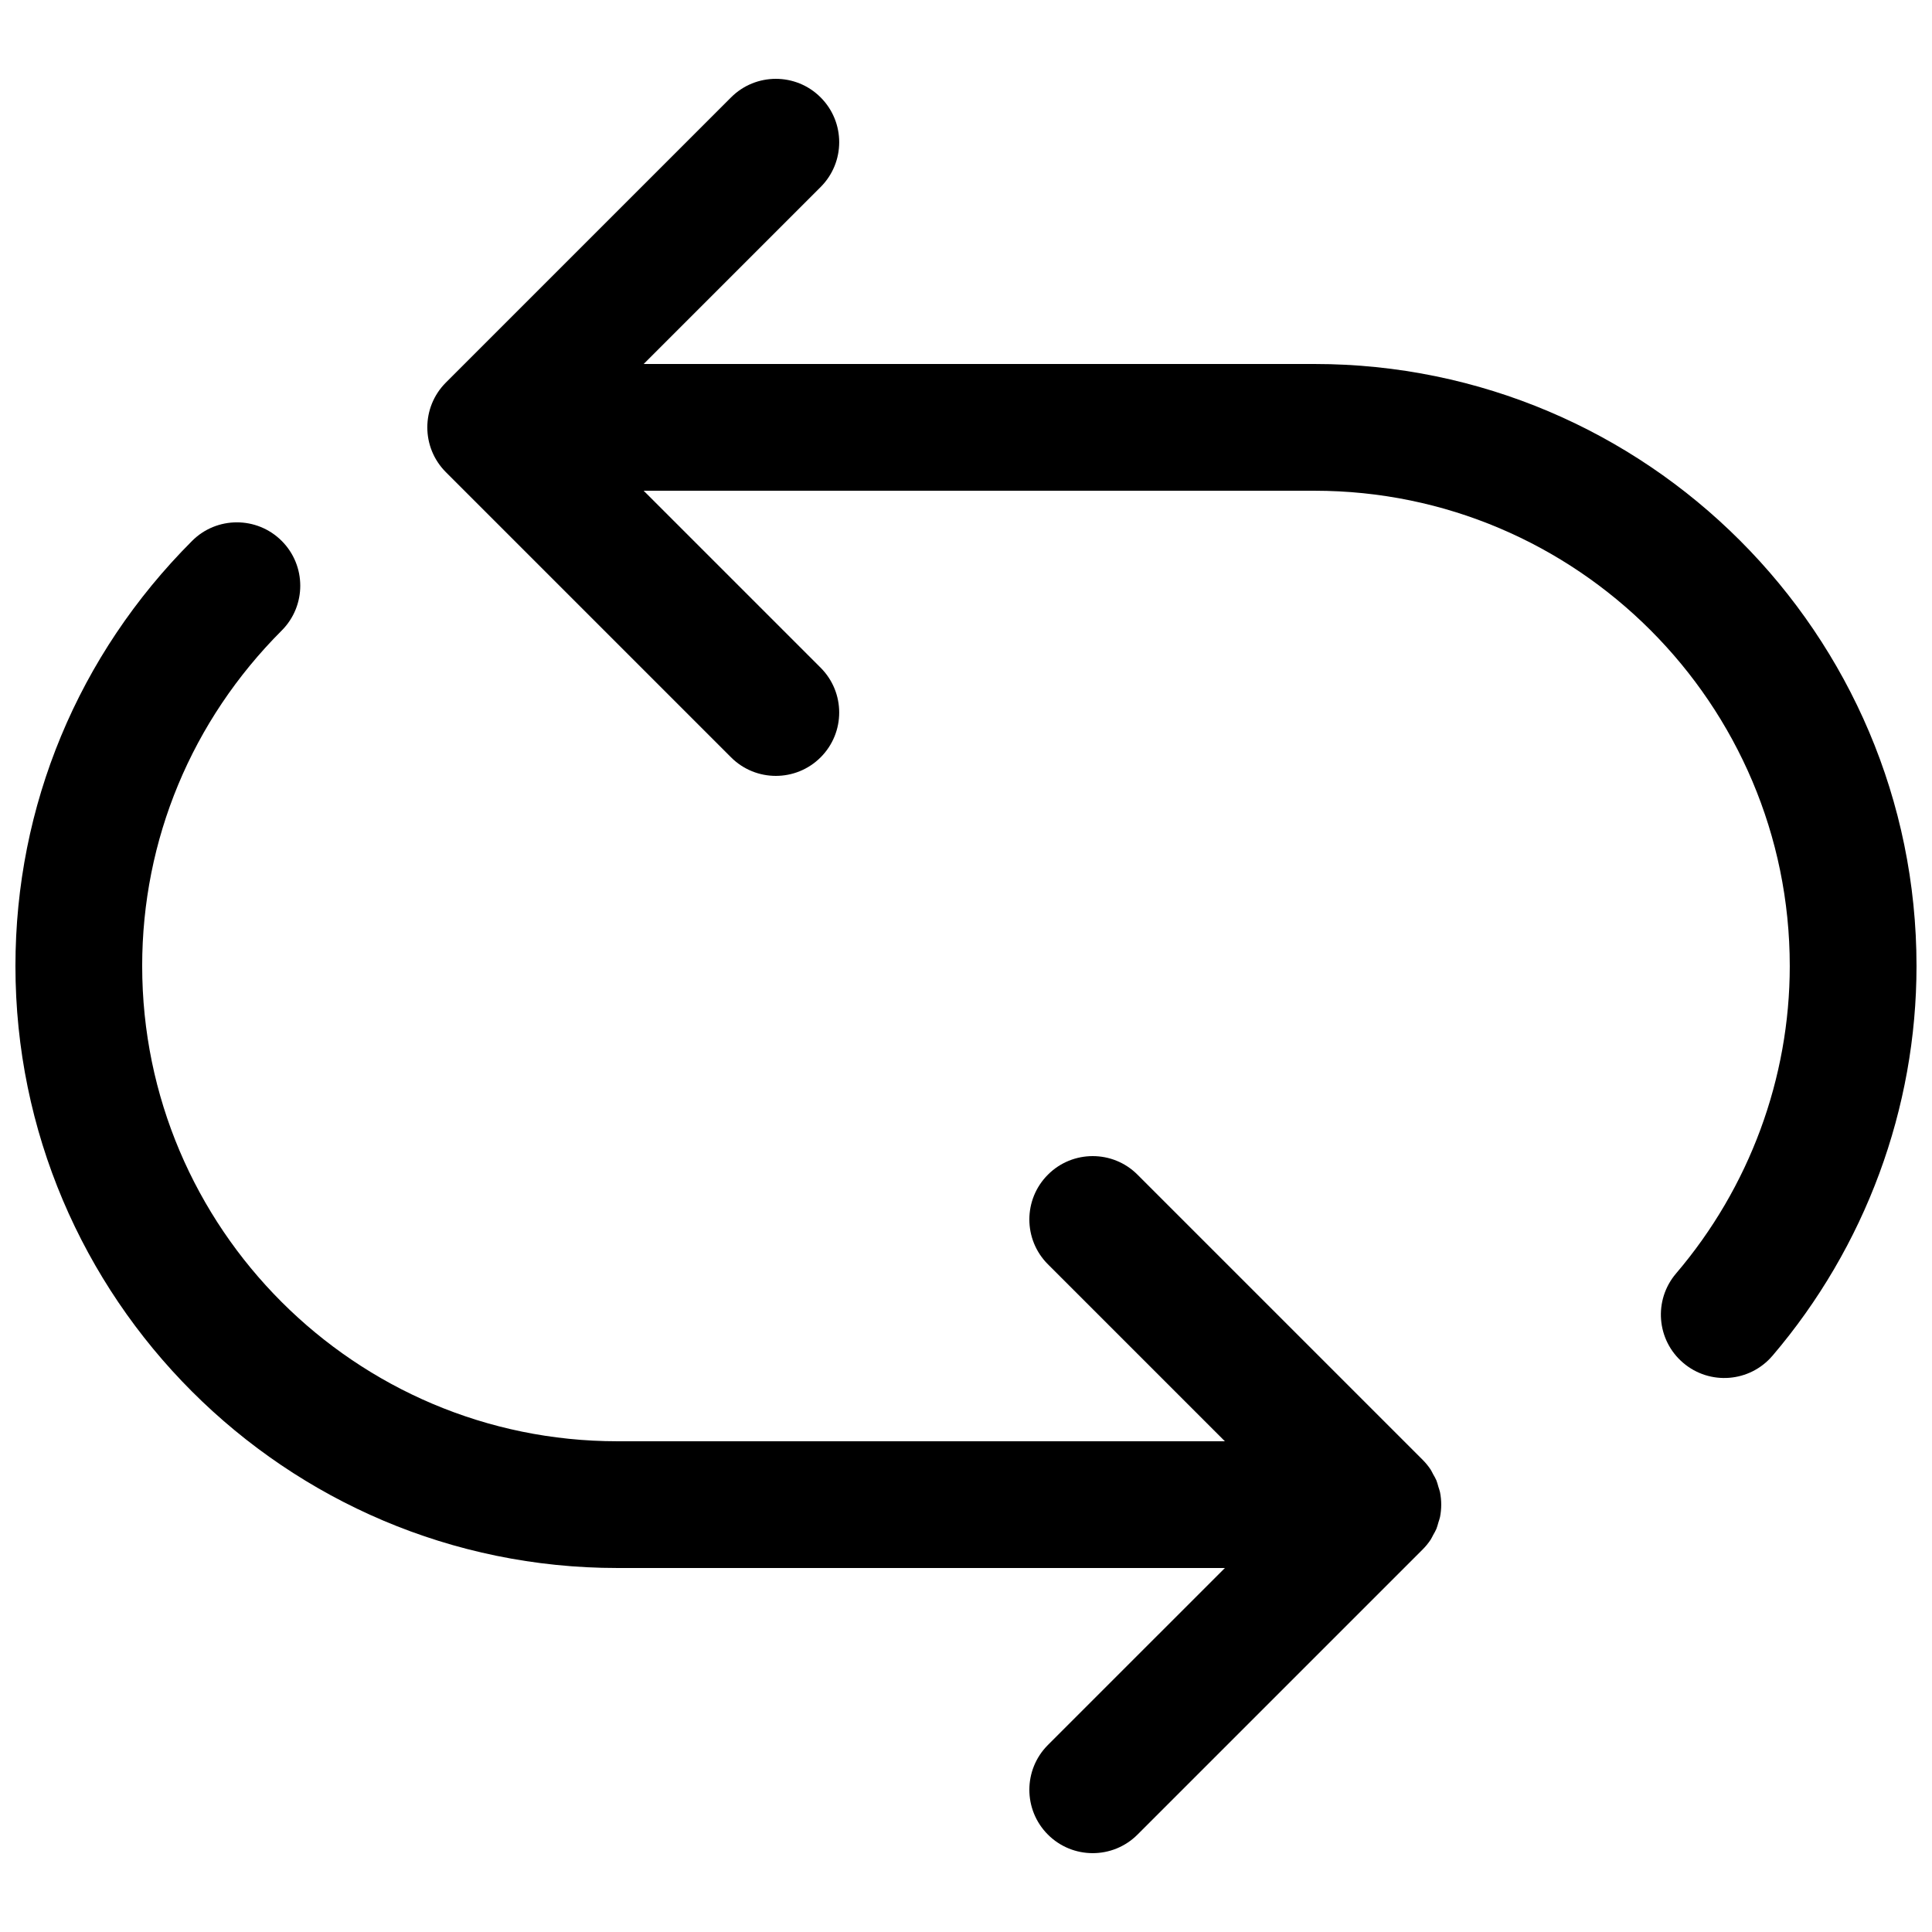 <?xml version="1.0" encoding="UTF-8"?>
<!-- Uploaded to: ICON Repo, www.svgrepo.com, Generator: ICON Repo Mixer Tools -->
<svg width="800px" height="800px" version="1.1" viewBox="144 144 512 512" xmlns="http://www.w3.org/2000/svg">
 <defs>
  <clipPath id="b">
   <path d="m148.09 282h377.91v354h-377.91z"/>
  </clipPath>
  <clipPath id="a">
   <path d="m257 164h394.9v346h-394.9z"/>
  </clipPath>
 </defs>
 <g>
  <g clip-path="url(#b)">
   <path d="m181.68 400c0 69.449 56.504 125.95 125.95 125.95h160.98l-46.906-46.902c-6.555-6.559-6.555-17.188 0-23.746 3.277-3.285 7.574-4.922 11.875-4.922 4.301 0 8.598 1.637 11.871 4.922l75.566 75.562c0.781 0.781 1.484 1.645 2.106 2.57 0.262 0.402 0.445 0.832 0.672 1.25 0.305 0.539 0.629 1.066 0.867 1.637 0.227 0.547 0.352 1.117 0.52 1.68 0.141 0.488 0.336 0.949 0.438 1.453 0.426 2.176 0.426 4.406 0 6.574-0.102 0.504-0.297 0.973-0.438 1.461-0.168 0.562-0.293 1.125-0.52 1.672-0.238 0.578-0.562 1.109-0.867 1.645-0.227 0.422-0.41 0.848-0.672 1.25-0.621 0.926-1.324 1.789-2.106 2.57l-75.566 75.562c-6.547 6.559-17.195 6.559-23.746 0-6.555-6.555-6.555-17.188 0-23.746l46.906-46.902h-160.98c-87.973 0-159.54-71.574-159.54-159.54 0-42.438 16.617-82.441 46.812-112.65 3.273-3.285 7.574-4.922 11.871-4.922 4.301 0 8.602 1.637 11.875 4.914 6.559 6.555 6.566 17.188 0.008 23.754-23.848 23.863-36.98 55.445-36.98 88.906" fill-rule="evenodd"/>
  </g>
  <g clip-path="url(#a)">
   <path d="m613.72 503.29c-6.019 7.059-16.617 7.898-23.672 1.871-7.059-6.019-7.898-16.609-1.879-23.672 19.438-22.789 30.137-51.73 30.137-81.488 0-69.461-56.496-125.95-125.95-125.95h-177.78l46.902 46.902c6.559 6.559 6.559 17.191 0 23.746-6.547 6.559-17.195 6.559-23.746 0l-75.57-75.57c-6.559-6.559-6.559-17.188 0-23.746l75.57-75.57c3.277-3.285 7.574-4.922 11.875-4.922s8.598 1.637 11.871 4.922c6.559 6.559 6.559 17.188 0 23.746l-46.902 46.902h177.78c87.973 0 159.54 71.566 159.54 159.54 0 37.742-13.551 74.418-38.172 103.29" fill-rule="evenodd"/>
  </g>
 </g>
</svg>